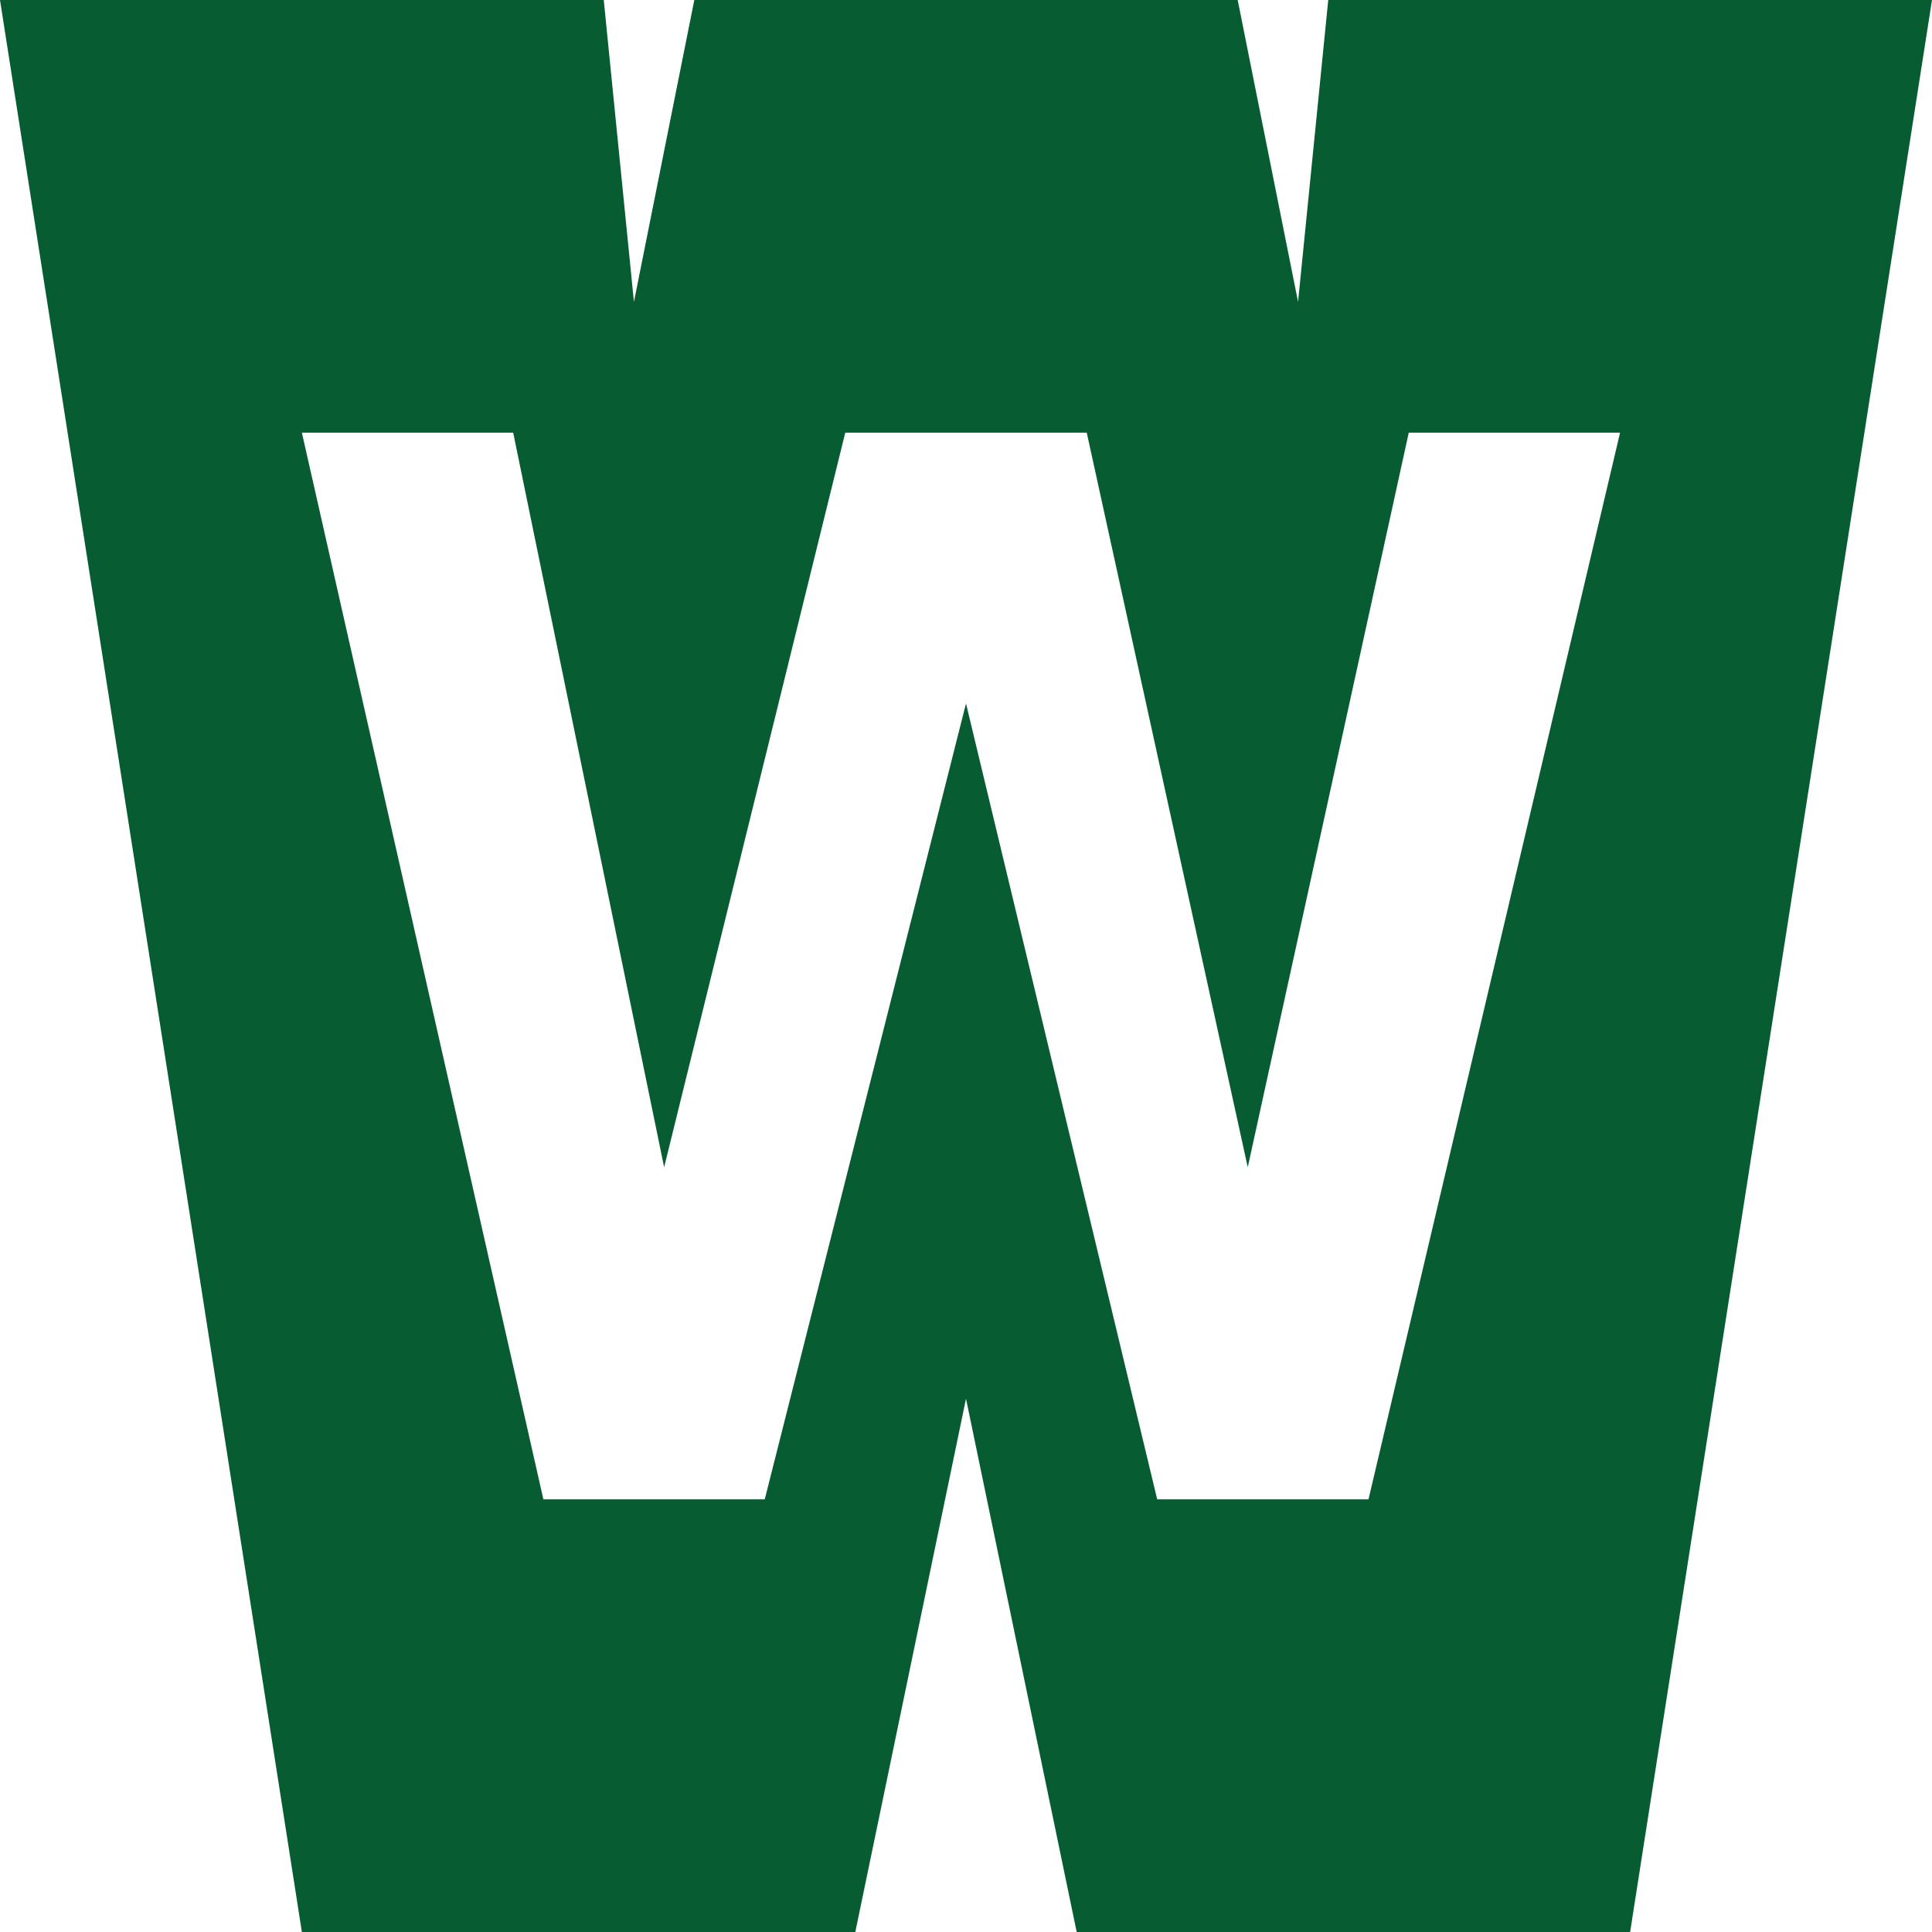 <?xml version="1.0" encoding="UTF-8"?><svg id="Layer_1" xmlns="http://www.w3.org/2000/svg" viewBox="0 0 192 192"><defs><style>.cls-1{fill:#075d31;stroke-width:0px;}</style></defs><path class="cls-1" d="M132,0l-3,30L123,0h-54l-6,30L60,0H0l30,192h55l11-53,11,53h55L192,0h-60ZM136,149h-21l-19-79.092-20,79.092h-22L30,43h21l15,73,18-73h24l16,73,16-73h21l-25,106Z"/></svg>